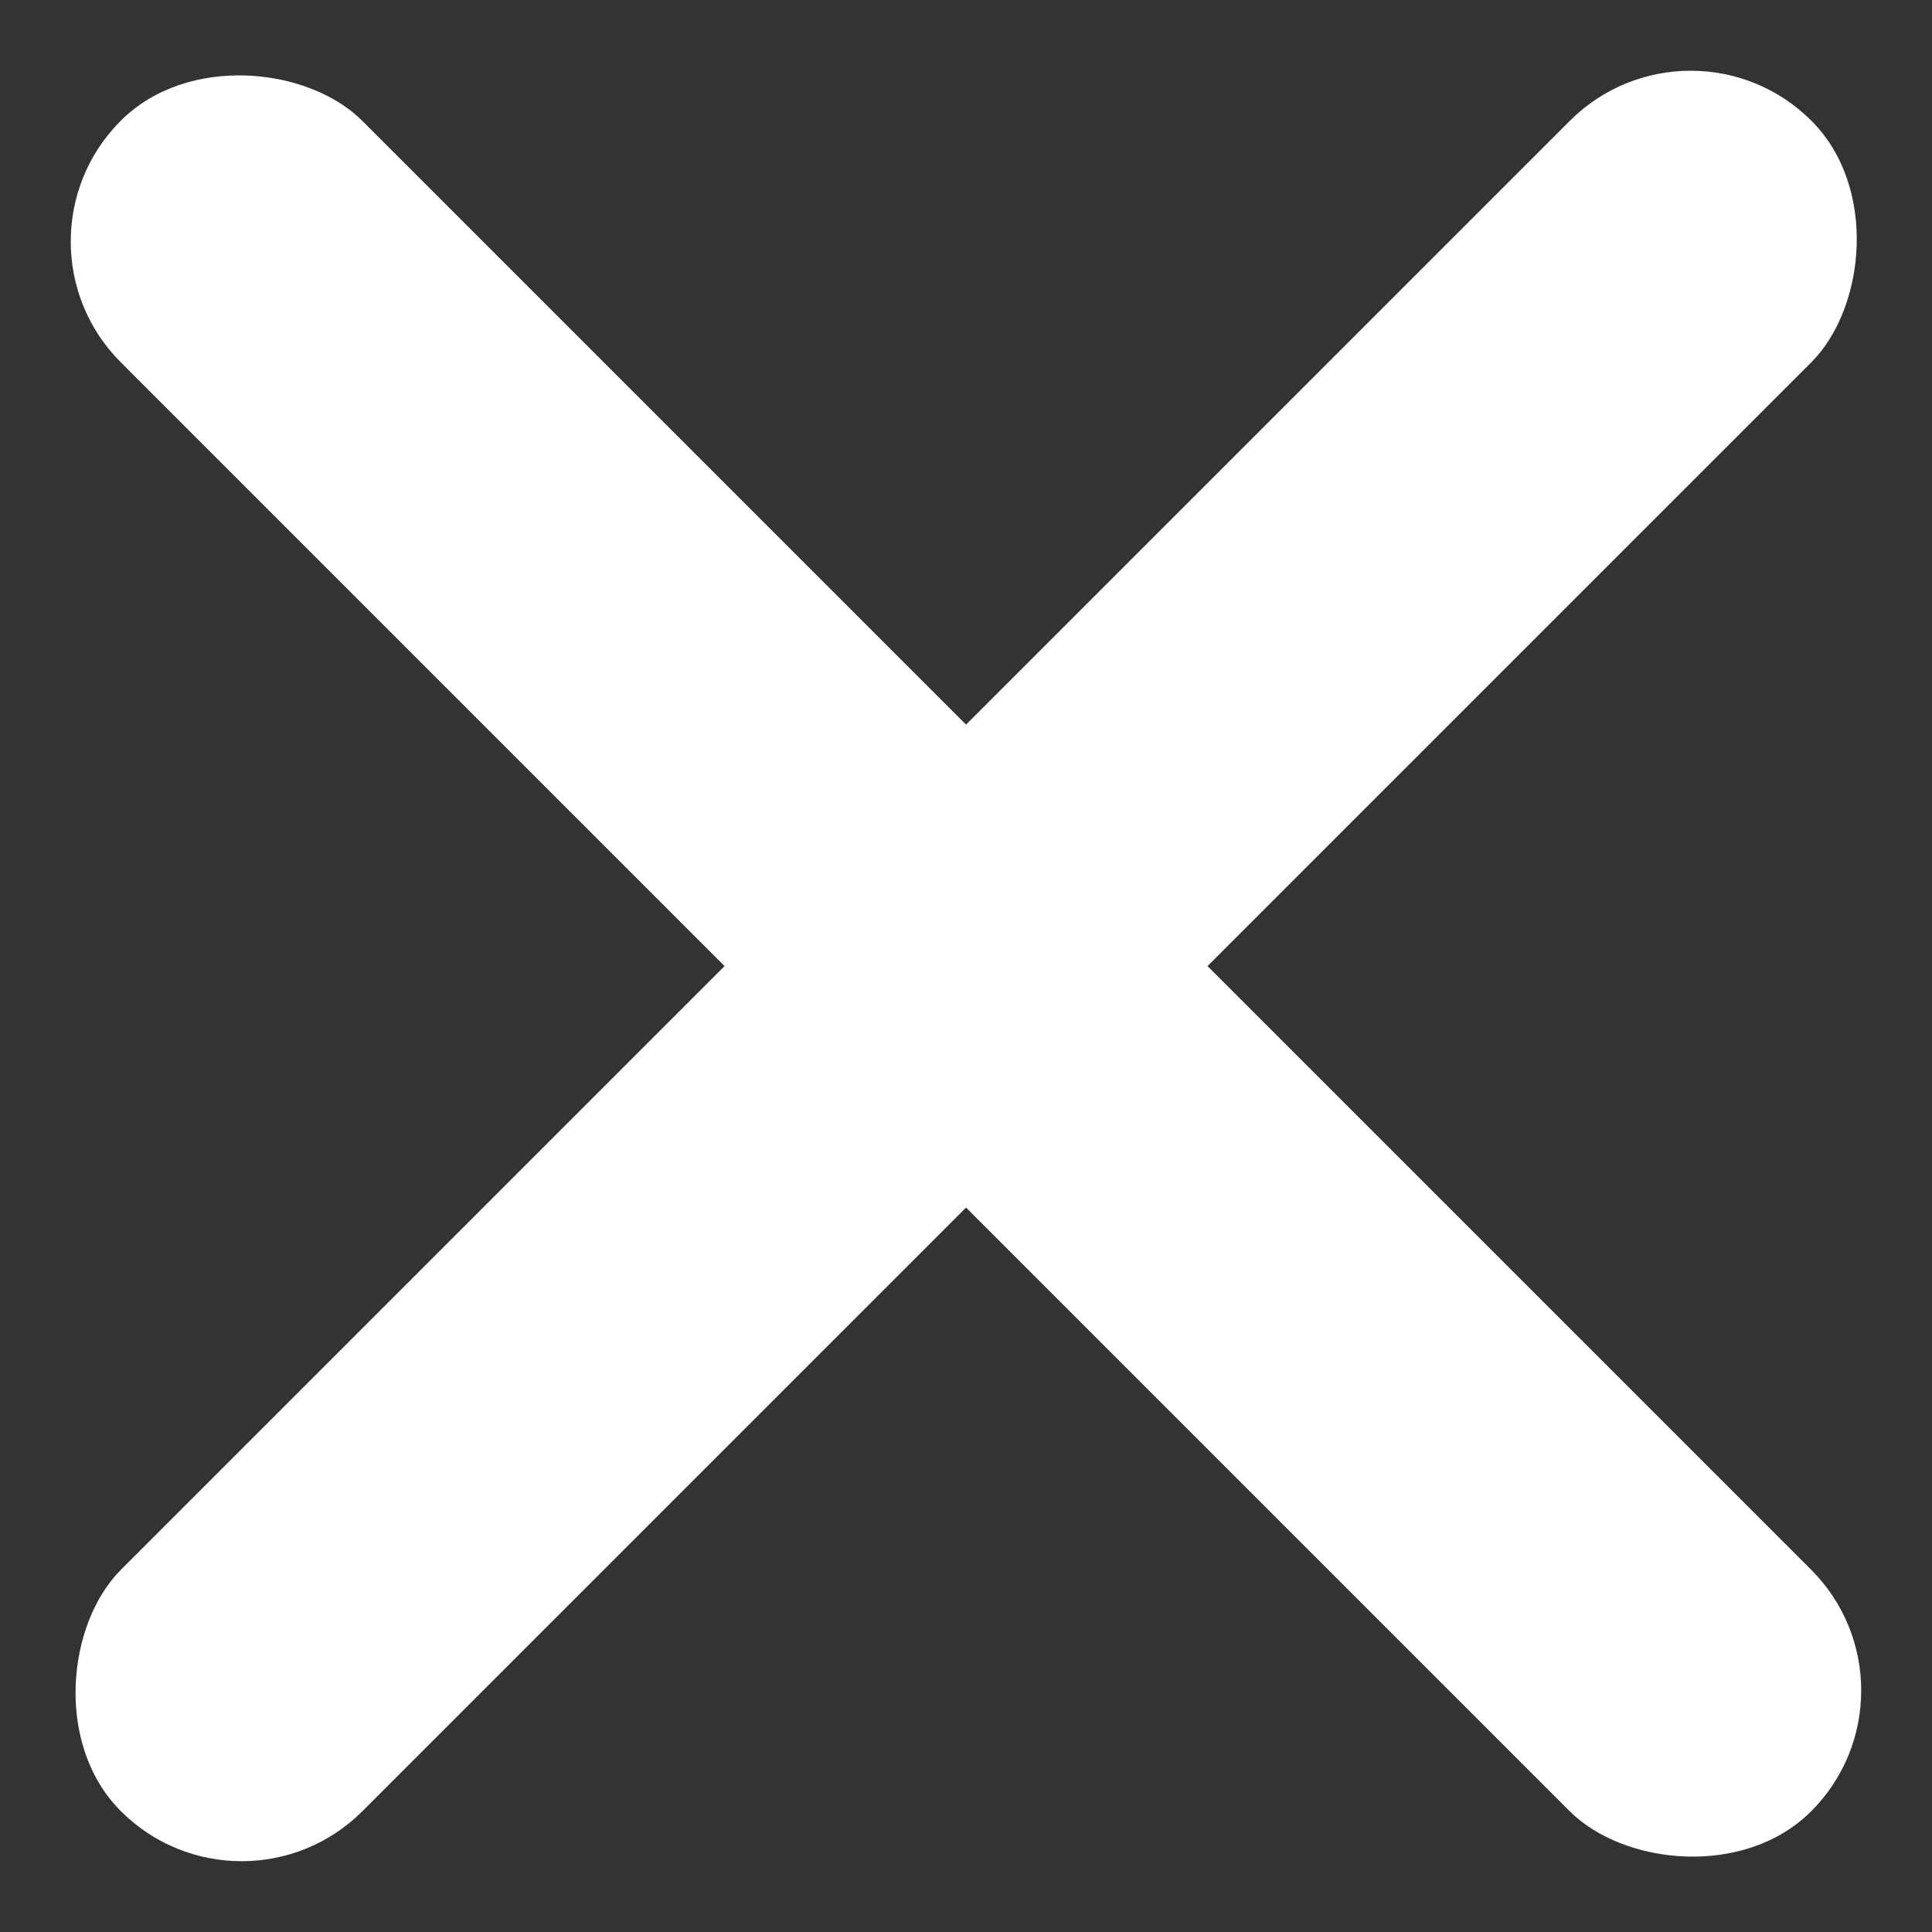 <svg width="12" height="12" viewBox="0 0 12 12" fill="none" xmlns="http://www.w3.org/2000/svg">
<rect x="0" y="0" width="12" height="12" fill="#333333" stroke="none"/>
<rect y="1.5" width="2.121" height="14.849" rx="1.061" transform="rotate(-45 0 1.5)" fill="white"/>
<rect x="10.501" width="2.121" height="14.849" rx="1.061" transform="rotate(45 10.501 0)" fill="white"/>
</svg>

